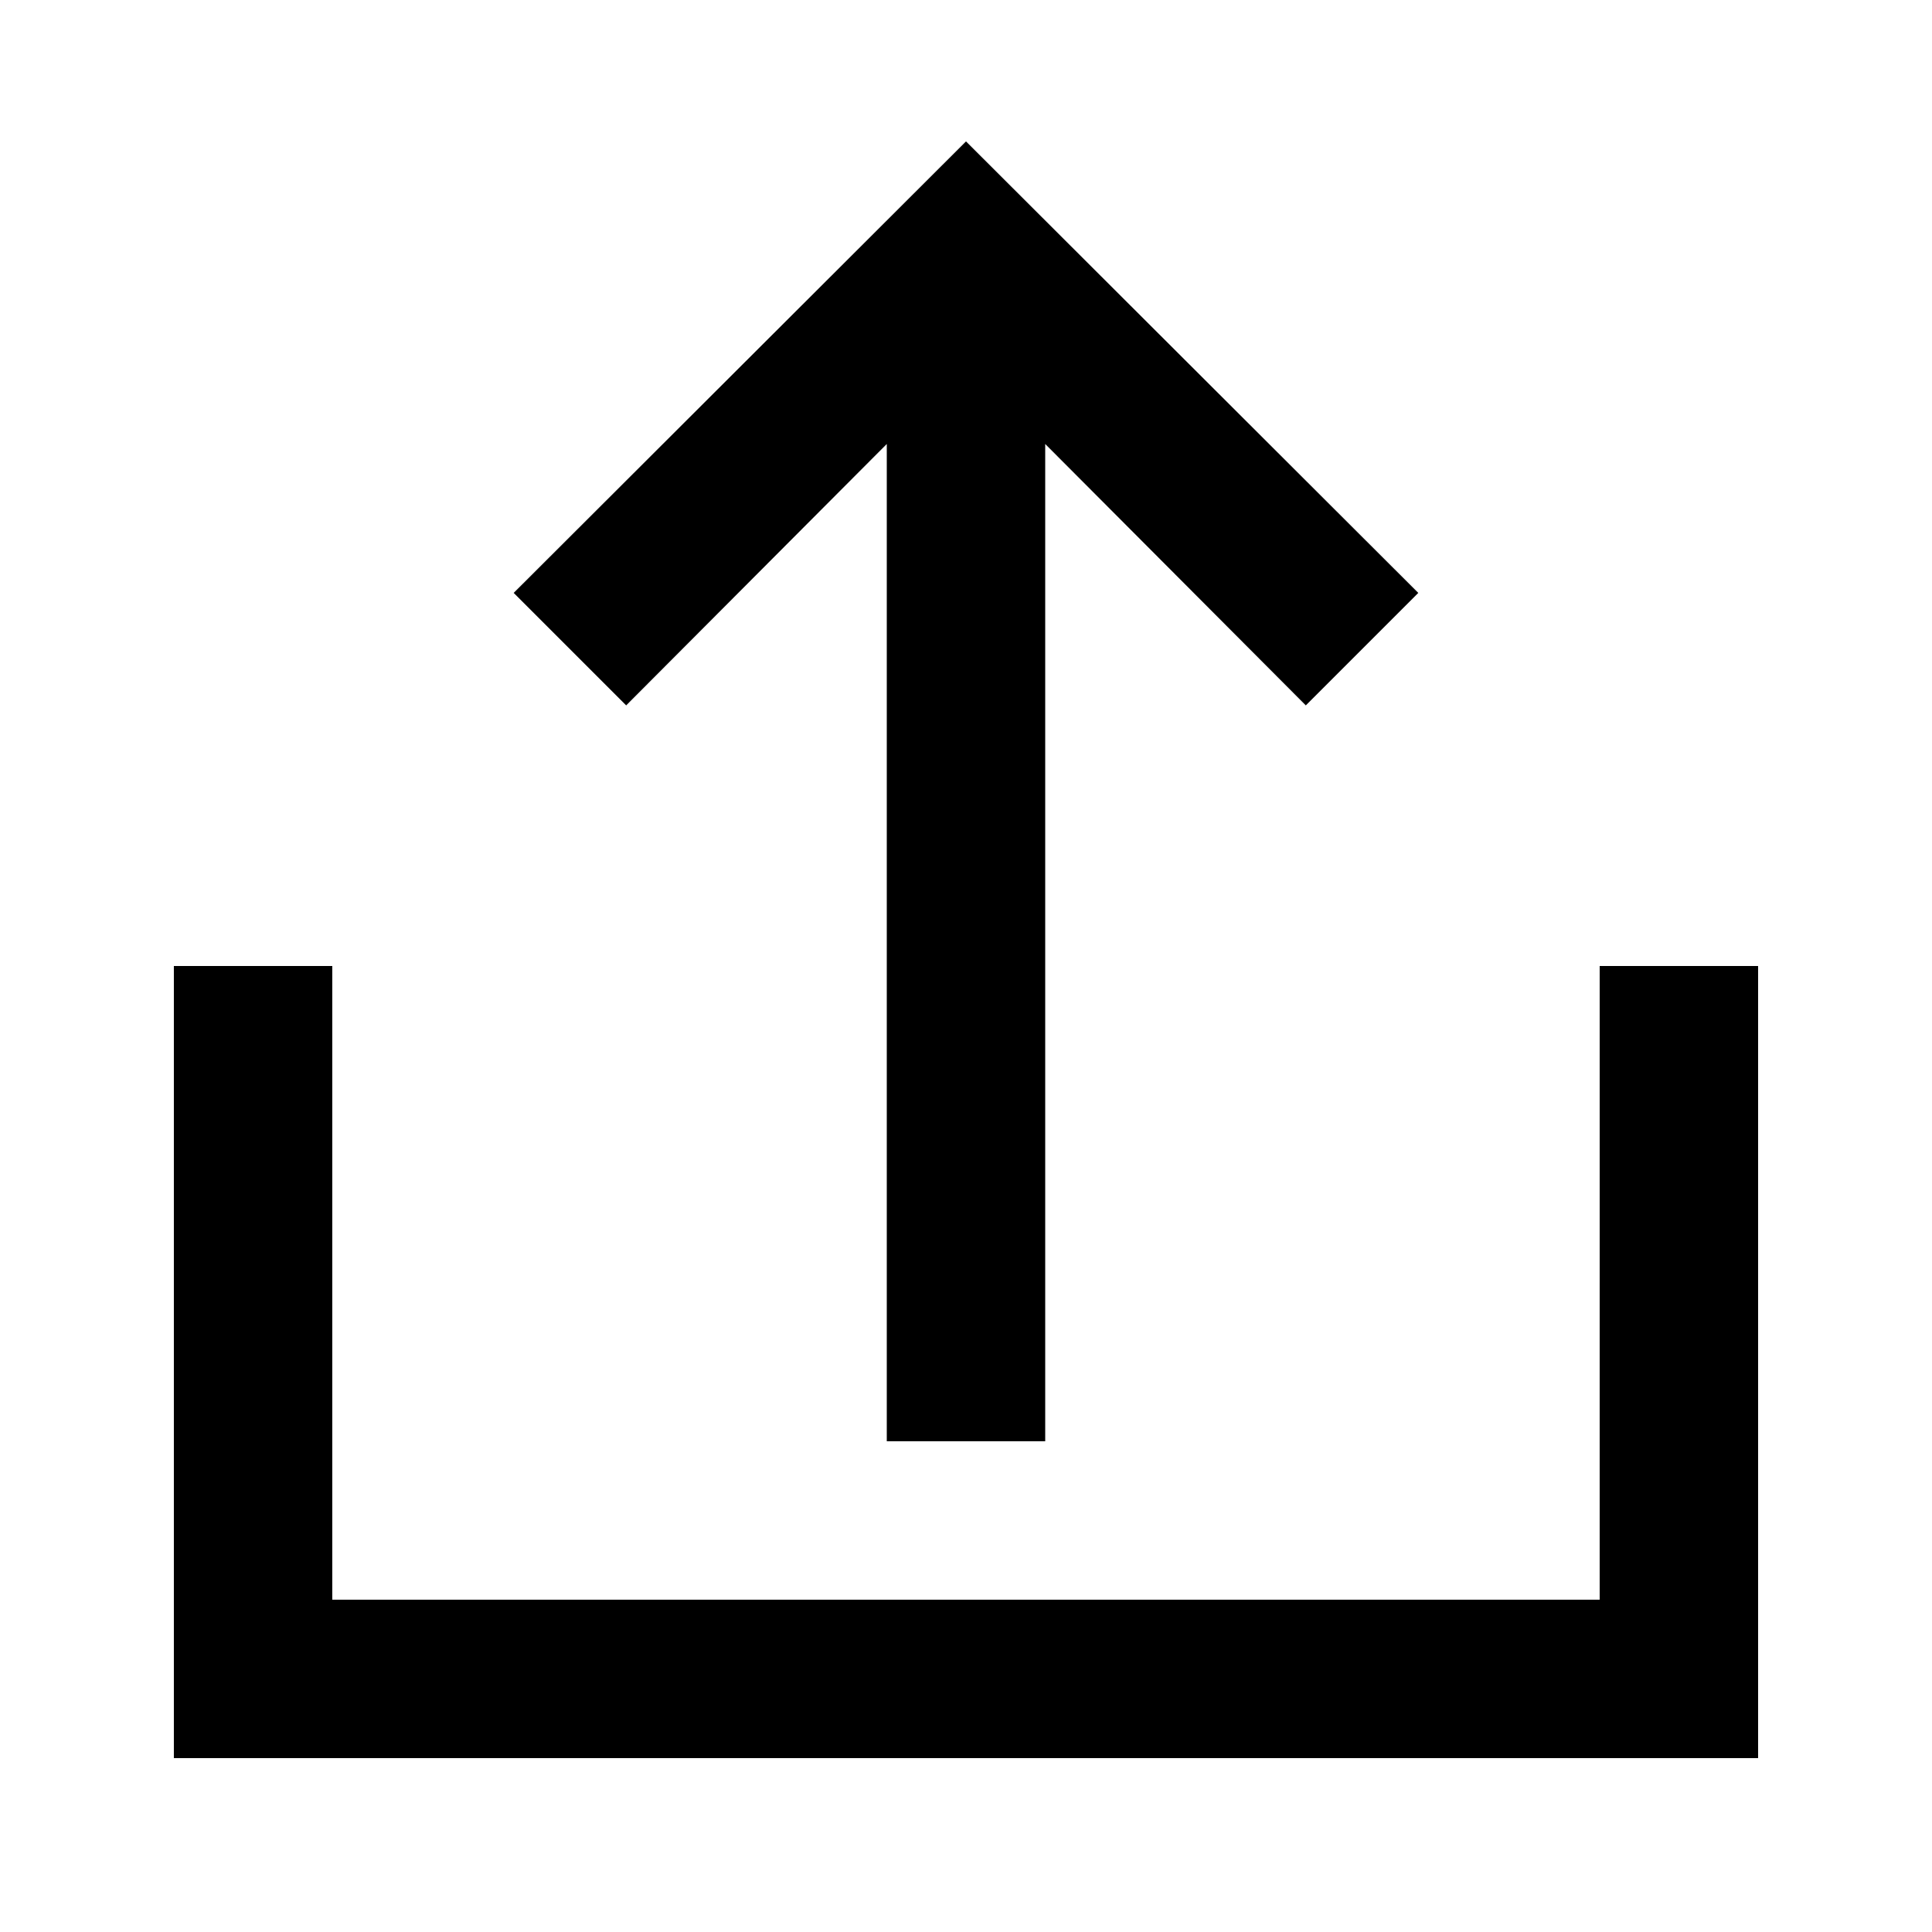 <?xml version="1.0" encoding="UTF-8"?>
<!-- Uploaded to: SVG Repo, www.svgrepo.com, Generator: SVG Repo Mixer Tools -->
<svg fill="#000000" width="800px" height="800px" version="1.1" viewBox="144 144 512 512" xmlns="http://www.w3.org/2000/svg">
 <g>
  <path d="m567.93 567.93h-335.87v-167.93h-41.984v209.92h419.84v-209.92h-41.984z"/>
  <path d="m420.99 525.95v-264.29l69.062 69.273 29.809-29.809-119.86-119.65-119.87 119.65 29.809 29.809 69.066-69.273v264.29z"/>
 </g>
</svg>